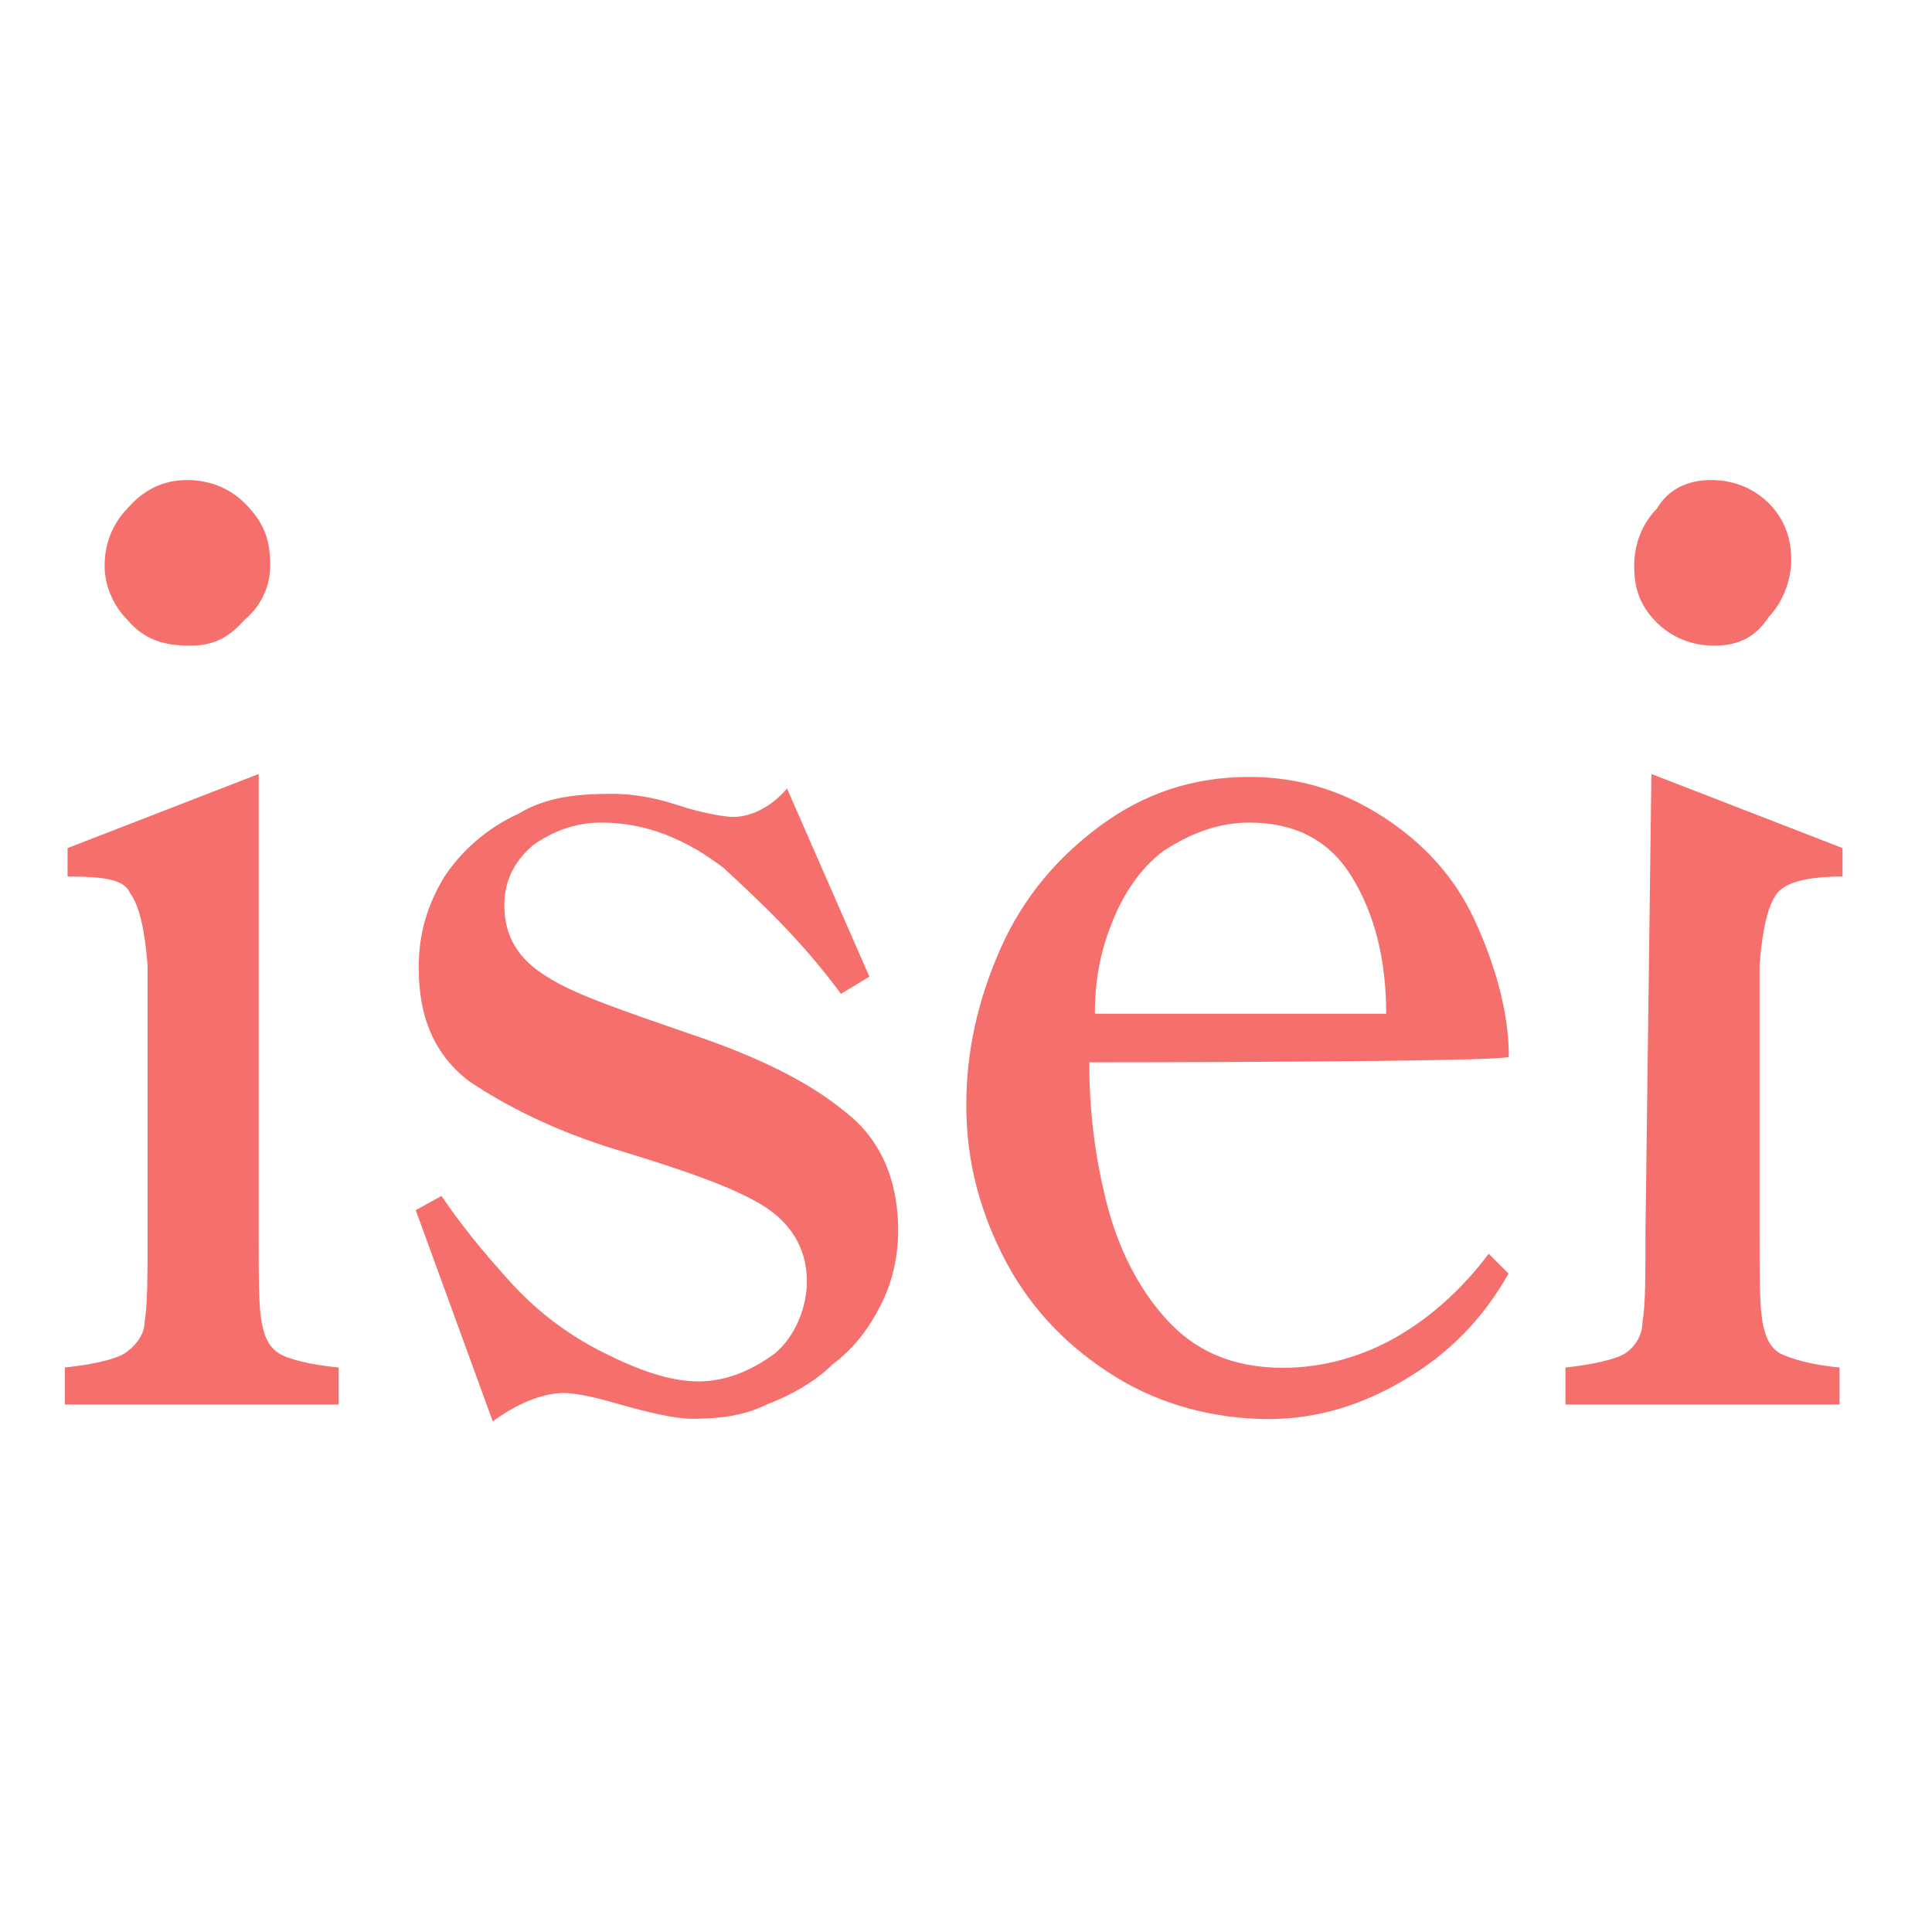 <?xml version="1.0" encoding="utf-8"?>
<!-- Generator: Adobe Illustrator 19.2.1, SVG Export Plug-In . SVG Version: 6.00 Build 0)  -->
<svg version="1.1" id="layer" xmlns="http://www.w3.org/2000/svg" xmlns:xlink="http://www.w3.org/1999/xlink" x="0px" y="0px"
	 viewBox="0 0 652 652" style="enable-background:new 0 0 652 652;" xml:space="preserve">
<style type="text/css">
	.st0{fill:#F5706C;}
</style>
<g>
	<title>logo-olx</title>
	<desc>Created with Sketch.</desc>
	<g>
		<g>
			<g>
				<path class="st0" d="M87.3,416.2c0,15.4,0,25,1,29.9c1,5.8,2.9,8.7,5.8,10.6c2.9,1.9,10.6,3.9,20.2,4.8V474H21.9v-12.5
					c9.6-1,17.3-2.9,20.2-4.8c2.9-1.9,6.7-5.8,6.7-10.6c1-5.8,1-15.4,1-29.9v-90.5c-1-12.5-2.9-20.2-5.8-24.1
					c-1.9-4.8-8.7-5.8-21.2-5.8v-9.6l64.5-25V416.2z M64.2,217.9c-8.7,0-15.4-1.9-21.2-8.7c-4.8-4.8-7.7-11.6-7.7-18.3
					c0-7.7,2.9-14.4,7.7-19.3c5.8-6.7,12.5-9.6,20.2-9.6s14.4,2.9,19.3,7.7c6.7,6.7,8.7,12.5,8.7,21.2c0,6.7-2.9,13.5-8.7,18.3
					C76.7,215.9,71,217.9,64.2,217.9"/>
				<path class="st0" d="M293.4,329.6l-9.6,5.8c-13.5-18.3-27-30.8-39.5-42.4c-12.5-9.6-26-15.4-41.4-15.4c-8.7,0-16.4,2.9-23.1,7.7
					c-6.7,5.8-9.6,12.5-9.6,20.2c0,10.6,4.8,18.3,14.4,24.1c8.7,5.8,26,11.6,48.2,19.3c23.1,7.7,40.4,16.4,52,26
					c11.6,8.7,18.3,22.2,18.3,40.4c0,8.7-1.9,17.3-5.8,25s-8.7,14.4-16.4,20.2c-5.8,5.8-14.4,10.6-22.2,13.5
					c-7.7,3.9-16.4,4.8-25,4.8c-5.8,0-14.4-1.9-27.9-5.8c-6.7-1.9-12.5-2.9-15.4-2.9c-7.7,0-16.4,3.9-24.1,9.6l-26-71.3l8.7-4.8
					c5.8,8.7,13.5,18.3,23.1,28.9c9.6,10.6,20.2,18.3,31.8,24.1c11.6,5.8,22.2,9.6,31.8,9.6c9.6,0,18.3-3.9,26-9.6
					c6.7-5.8,10.6-15.4,10.6-24.1c0-11.6-5.8-20.2-15.4-26c-9.6-5.8-26-11.6-48.2-18.3c-22.2-6.7-38.5-15.4-50.1-23.1
					c-11.6-8.7-17.3-21.2-17.3-38.5c0-11.6,2.9-21.2,8.7-30.8c5.8-8.7,14.4-16.4,25-21.2c9.6-5.8,20.2-6.7,31.8-6.7
					c5.8,0,13.5,1,22.2,3.9c8.7,2.9,16.4,3.9,18.3,3.9c6.7,0,13.5-3.9,18.3-9.6L293.4,329.6z"/>
				<path class="st0" d="M367.6,358.5c0,16.4,1.9,31.8,5.8,47.2c3.9,15.4,10.6,28.9,20.2,39.5c9.6,10.6,22.2,16.4,39.5,16.4
					c13.5,0,27-3.9,38.5-10.6c11.6-6.7,22.2-16.4,30.8-27.9l6.7,6.7c-8.7,15.4-20.2,27-34.7,35.6c-14.4,8.7-29.9,13.5-46.2,13.5
					c-18.3,0-36.6-4.8-52-14.4c-15.4-9.6-27.9-22.2-36.6-38.5c-8.7-16.4-13.5-33.7-13.5-53c0-18.3,3.9-35.6,11.6-53
					c7.7-17.3,19.3-30.8,33.7-41.4c14.4-10.6,30.8-16.4,50.1-16.4c17.3,0,31.8,4.8,45.3,13.5s24.1,20.2,30.8,34.7
					s11.6,30.8,11.6,46.2C509.2,358.5,367.6,358.5,367.6,358.5z M467.8,342.1c0-18.3-3.9-33.7-11.6-46.2
					c-7.7-12.5-19.3-18.3-34.7-18.3c-10.6,0-20.2,3.9-28.9,9.6c-7.7,5.8-13.5,14.4-17.3,24.1c-3.9,9.6-5.8,19.3-5.8,30.8
					C369.5,342.1,467.8,342.1,467.8,342.1z"/>
				<path class="st0" d="M557.3,261.2l64.5,25v9.6c-11.6,0-19.3,1.9-22.2,5.8c-2.9,3.9-4.8,11.6-5.8,24.1v90.5c0,14.4,0,24.1,1,29.9
					s2.9,8.7,5.8,10.6c3.9,1.9,10.6,3.9,20.2,4.8V474h-92.5v-12.5c9.6-1,17.3-2.9,20.2-4.8c2.9-1.9,5.8-5.8,5.8-10.6
					c1-5.8,1-15.4,1-29.9L557.3,261.2L557.3,261.2z"/>
			</g>
		</g>
		<path class="st0" d="M578.5,217.9c-7.7,0-14.4-2.9-19.3-7.7c-5.8-5.8-7.7-11.6-7.7-19.3s2.9-14.4,7.7-19.3
			c3.9-6.7,10.6-9.6,18.3-9.6c7.7,0,14.4,2.9,19.3,7.7c5.8,5.8,7.7,12.5,7.7,19.3s-2.9,14.4-7.7,19.3
			C592,215.9,585.3,217.9,578.5,217.9"/>
	</g>
</g>
</svg>
